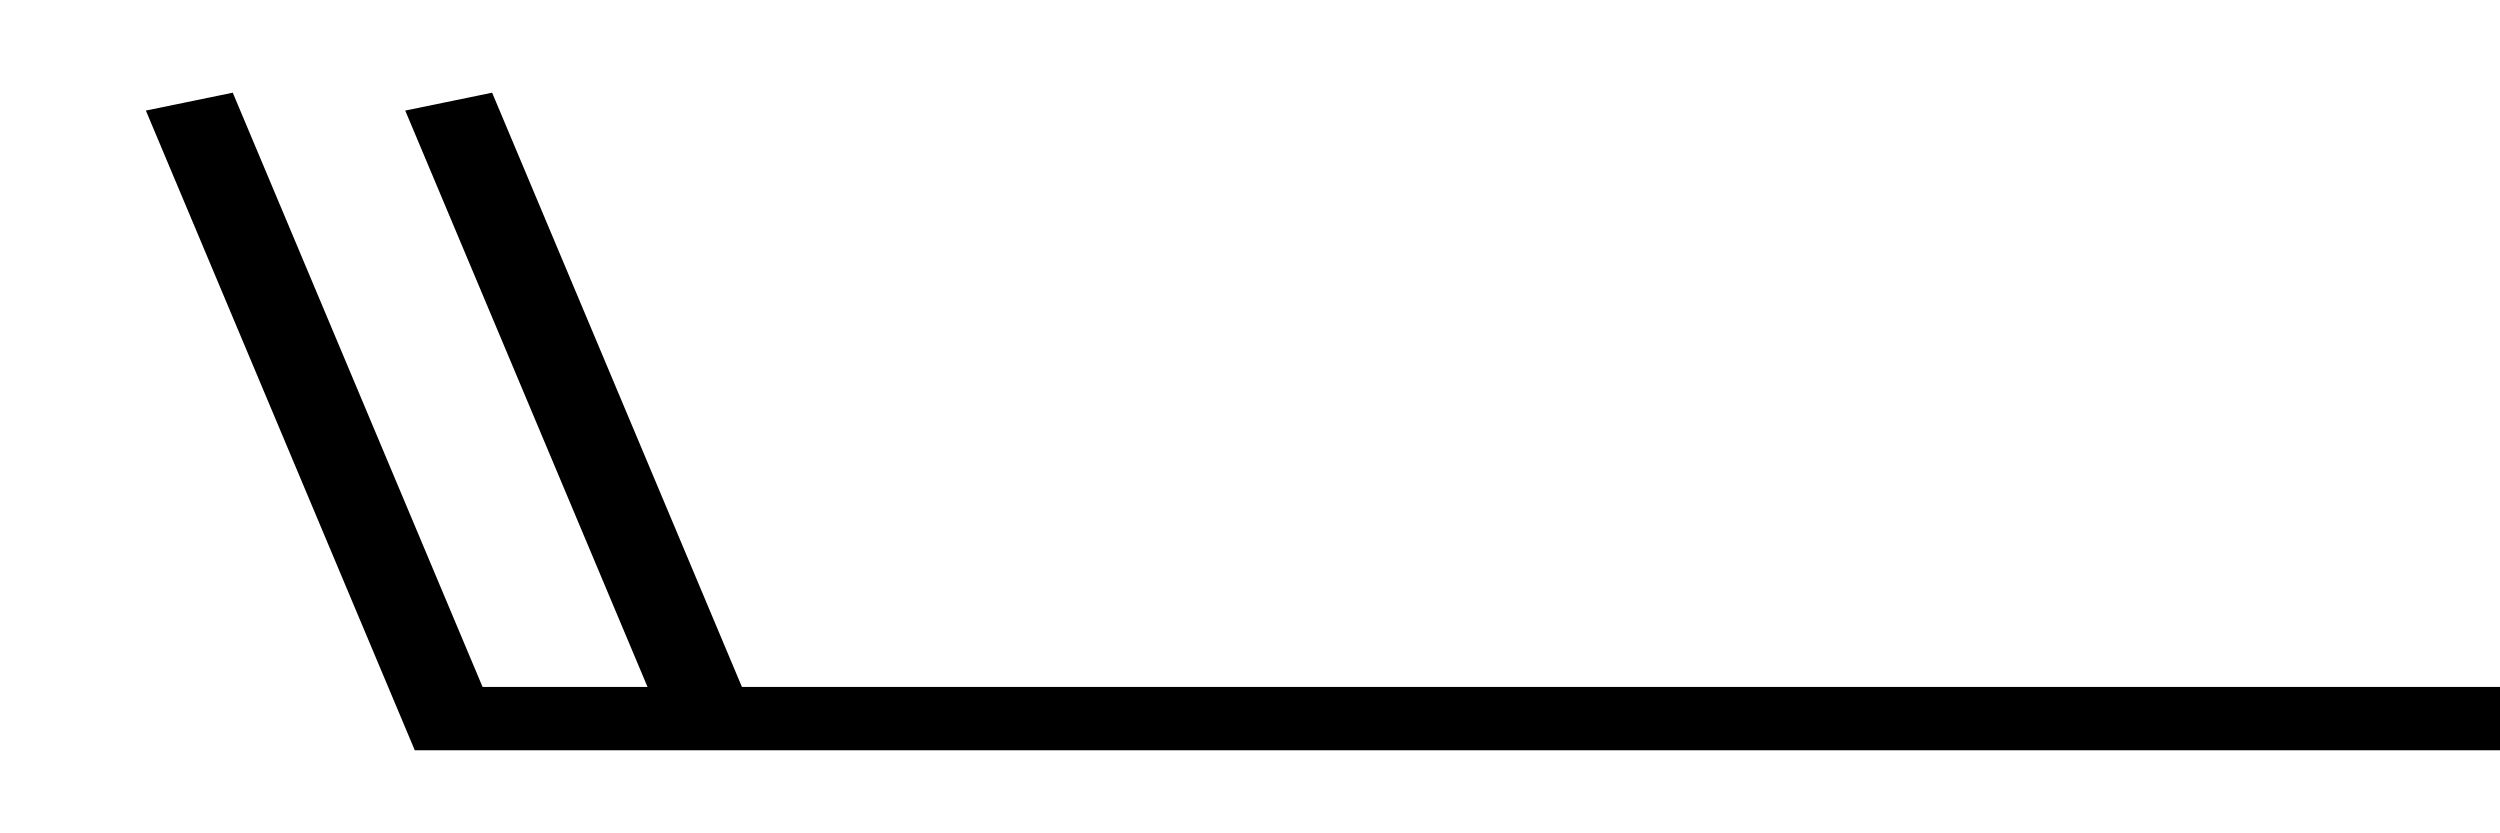 <?xml version='1.0' encoding='UTF-8'?>
<svg:svg xmlns:dc="http://purl.org/dc/elements/1.1/" xmlns:cc="http://creativecommons.org/ns#" xmlns:rdf="http://www.w3.org/1999/02/22-rdf-syntax-ns#" xmlns:svg="http://www.w3.org/2000/svg" version="1.1" width="165" height="55" viewBox="-48 -33 41.2 13.8" id="svg2">
  <svg:title>Observed wind speed: 18–22 knots</svg:title>
  <svg:desc>WMO international weather symbol: Observed wind speed: 18–22 knots</svg:desc>
  <svg:g transform="matrix(0.859,0,0,0.601,-6.31,-21.1)" id="g5" style="fill:none;stroke:#000000;stroke-width:1.746;stroke-miterlimit:4;stroke-dasharray:none">
    <svg:path d="m 0,0 h -40 l -5,-17" id="path7" style="stroke-width:1.746;stroke-miterlimit:4;stroke-dasharray:none"/>
    <svg:path d="m -35,0 -5,-17" id="path9" style="stroke-width:1.746;stroke-miterlimit:4;stroke-dasharray:none"/>
  </svg:g>
</svg:svg>
